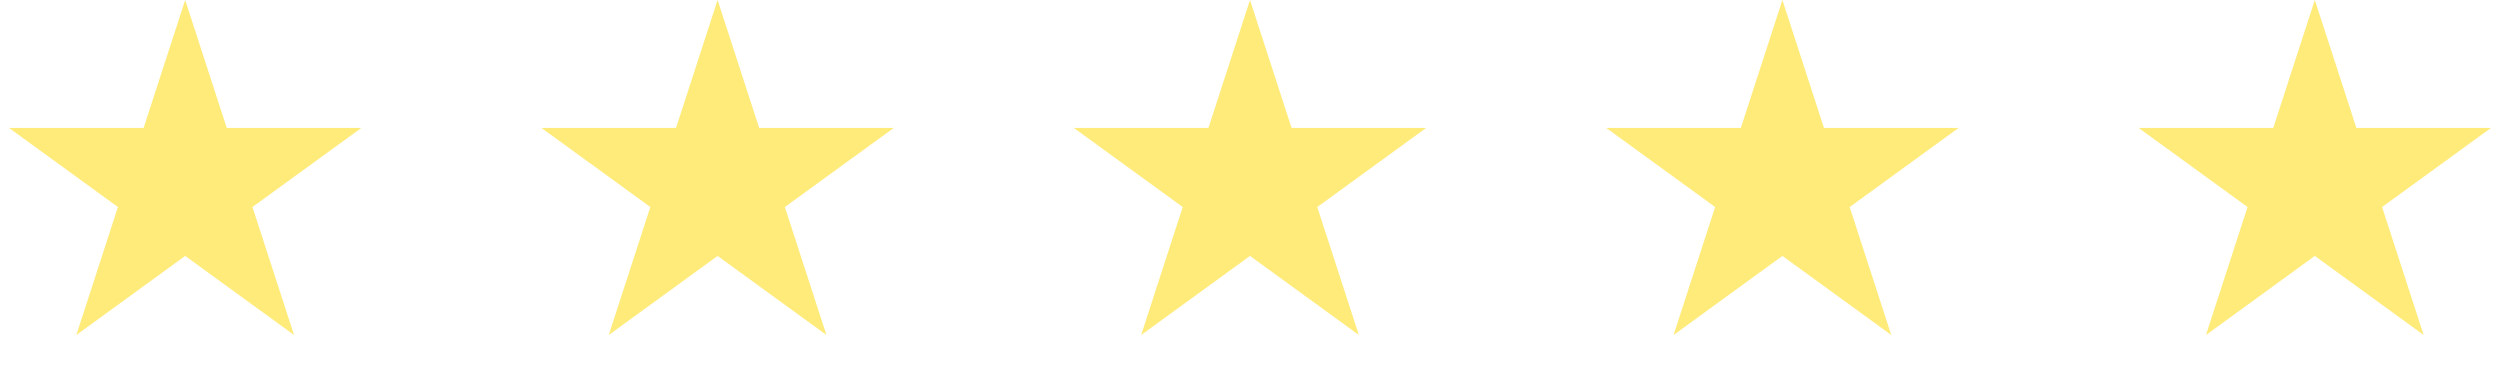 <svg width="108" height="16" viewBox="0 0 108 16" fill="none" xmlns="http://www.w3.org/2000/svg">
<path d="M8 0L9.796 5.528H15.608L10.906 8.944L12.702 14.472L8 11.056L3.298 14.472L5.094 8.944L0.392 5.528H6.204L8 0Z" fill="#FFEB7A"/>
<path d="M31 0L32.796 5.528H38.608L33.906 8.944L35.702 14.472L31 11.056L26.298 14.472L28.094 8.944L23.392 5.528H29.204L31 0Z" fill="#FFEB7A"/>
<path d="M54 0L55.796 5.528H61.608L56.906 8.944L58.702 14.472L54 11.056L49.298 14.472L51.094 8.944L46.392 5.528H52.204L54 0Z" fill="#FFEB7A"/>
<path d="M77 0L78.796 5.528H84.609L79.906 8.944L81.702 14.472L77 11.056L72.298 14.472L74.094 8.944L69.391 5.528H75.204L77 0Z" fill="#FFEB7A"/>
<path d="M100 0L101.796 5.528H107.608L102.906 8.944L104.702 14.472L100 11.056L95.298 14.472L97.094 8.944L92.391 5.528H98.204L100 0Z" fill="#FFEB7A"/>
</svg>
